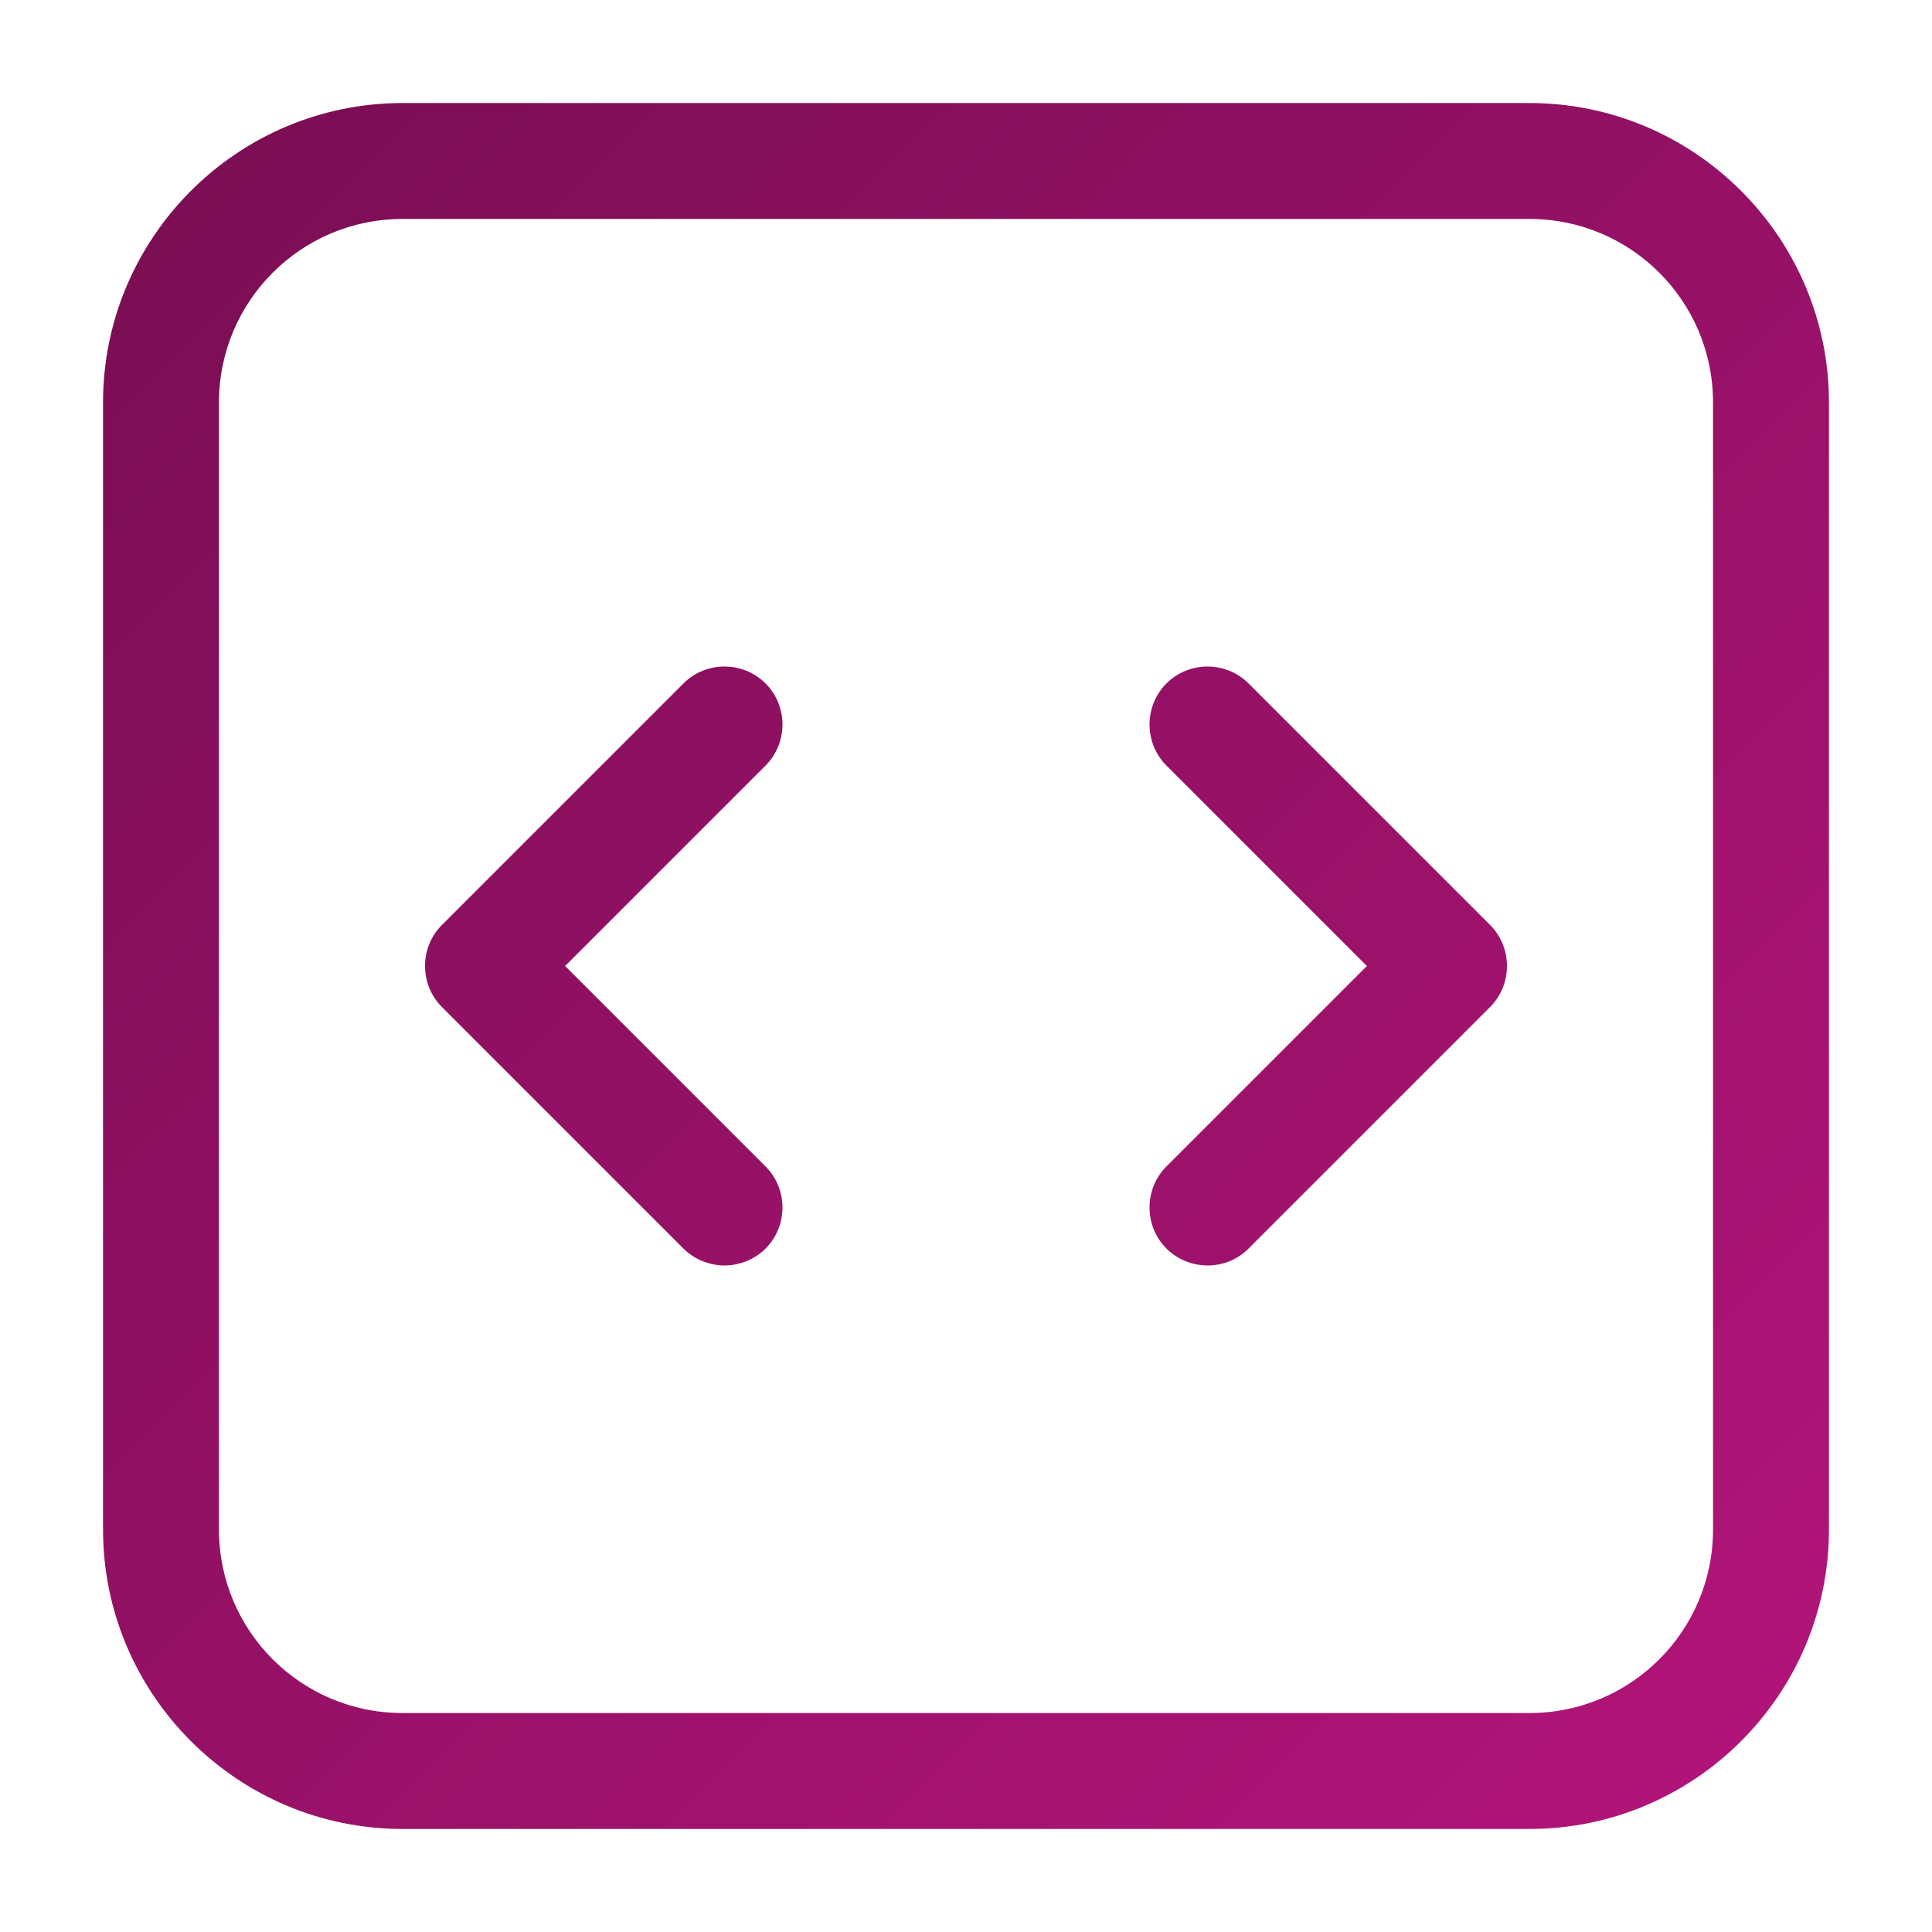 <?xml version="1.0" encoding="UTF-8"?>
<svg xmlns="http://www.w3.org/2000/svg" xmlns:xlink="http://www.w3.org/1999/xlink" id="FINAL" viewBox="0 0 24 24">
  <defs>
    <style>
      .cls-1 {
        fill: url(#Unbenannter_Verlauf_31);
      }
    </style>
    <linearGradient id="Unbenannter_Verlauf_31" data-name="Unbenannter Verlauf 31" x1="2.37" y1="2.37" x2="21.63" y2="21.63" gradientUnits="userSpaceOnUse">
      <stop offset="0" stop-color="#7b0e54"></stop>
      <stop offset="1" stop-color="#b01478"></stop>
    </linearGradient>
  </defs>
  <path class="cls-1" d="M19,22.72H5c-2.05,0-3.72-1.67-3.72-3.72V5c0-2.05,1.67-3.72,3.72-3.72h14c2.05,0,3.72,1.67,3.72,3.72v14c0,2.05-1.67,3.72-3.72,3.72ZM5,2.72c-1.26,0-2.28,1.02-2.28,2.28v14c0,1.26,1.02,2.28,2.28,2.28h14c1.26,0,2.28-1.02,2.28-2.28V5c0-1.26-1.02-2.28-2.28-2.28H5ZM15,15.72c-.18,0-.37-.07-.51-.21-.28-.28-.28-.74,0-1.02l2.49-2.49-2.49-2.49c-.28-.28-.28-.74,0-1.02s.74-.28,1.02,0l3,3c.28.28.28.74,0,1.02l-3,3c-.14.14-.32.21-.51.21ZM9,15.72c-.18,0-.37-.07-.51-.21l-3-3c-.28-.28-.28-.74,0-1.02l3-3c.28-.28.74-.28,1.02,0s.28.74,0,1.02l-2.49,2.49,2.49,2.49c.28.28.28.74,0,1.02-.14.14-.33.21-.51.21Z"></path>
</svg>
